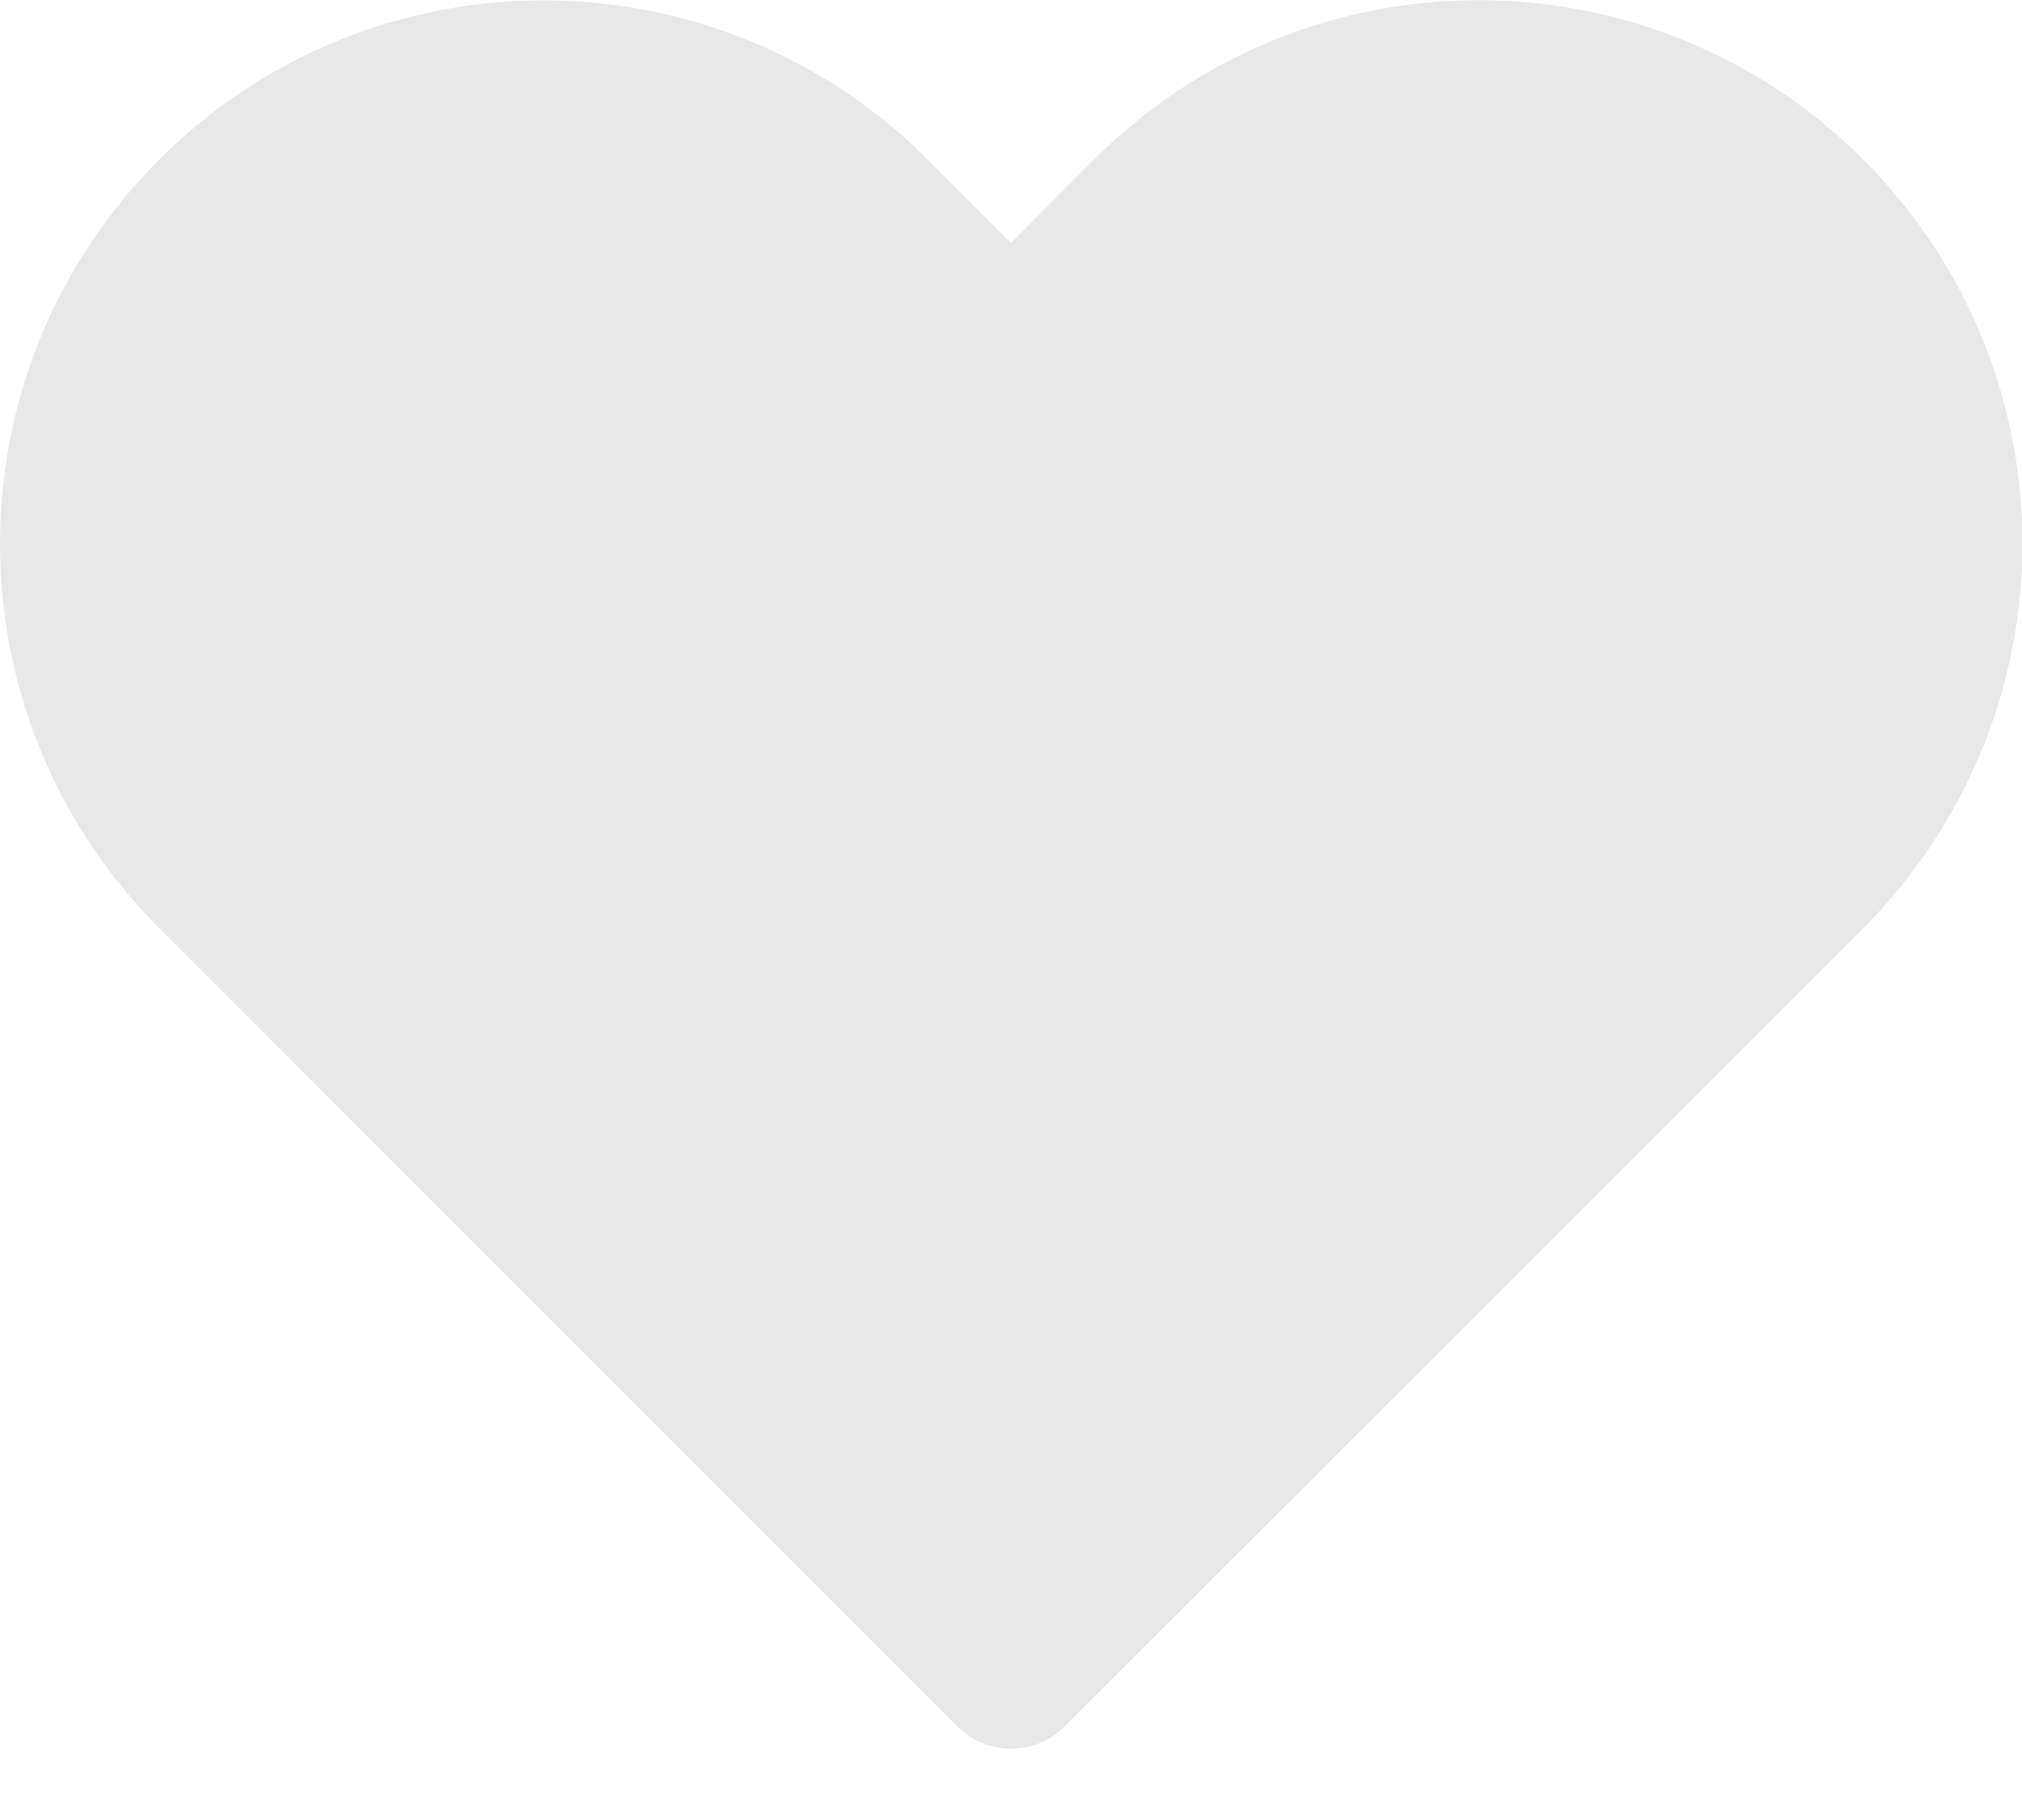<svg xmlns="http://www.w3.org/2000/svg" width="20" height="18" viewBox="0 0 20 18" fill="none">
  <path d="M10.82 1.579L9.999 2.402L9.176 1.578C7.077 -0.521 3.674 -0.521 1.575 1.578C-0.525 3.677 -0.525 7.081 1.575 9.18L9.47 17.075C9.763 17.368 10.238 17.368 10.531 17.075L18.432 9.178C20.526 7.072 20.53 3.679 18.431 1.579C16.328 -0.524 12.923 -0.524 10.82 1.579Z" fill="#E8E8E8"/>
</svg>